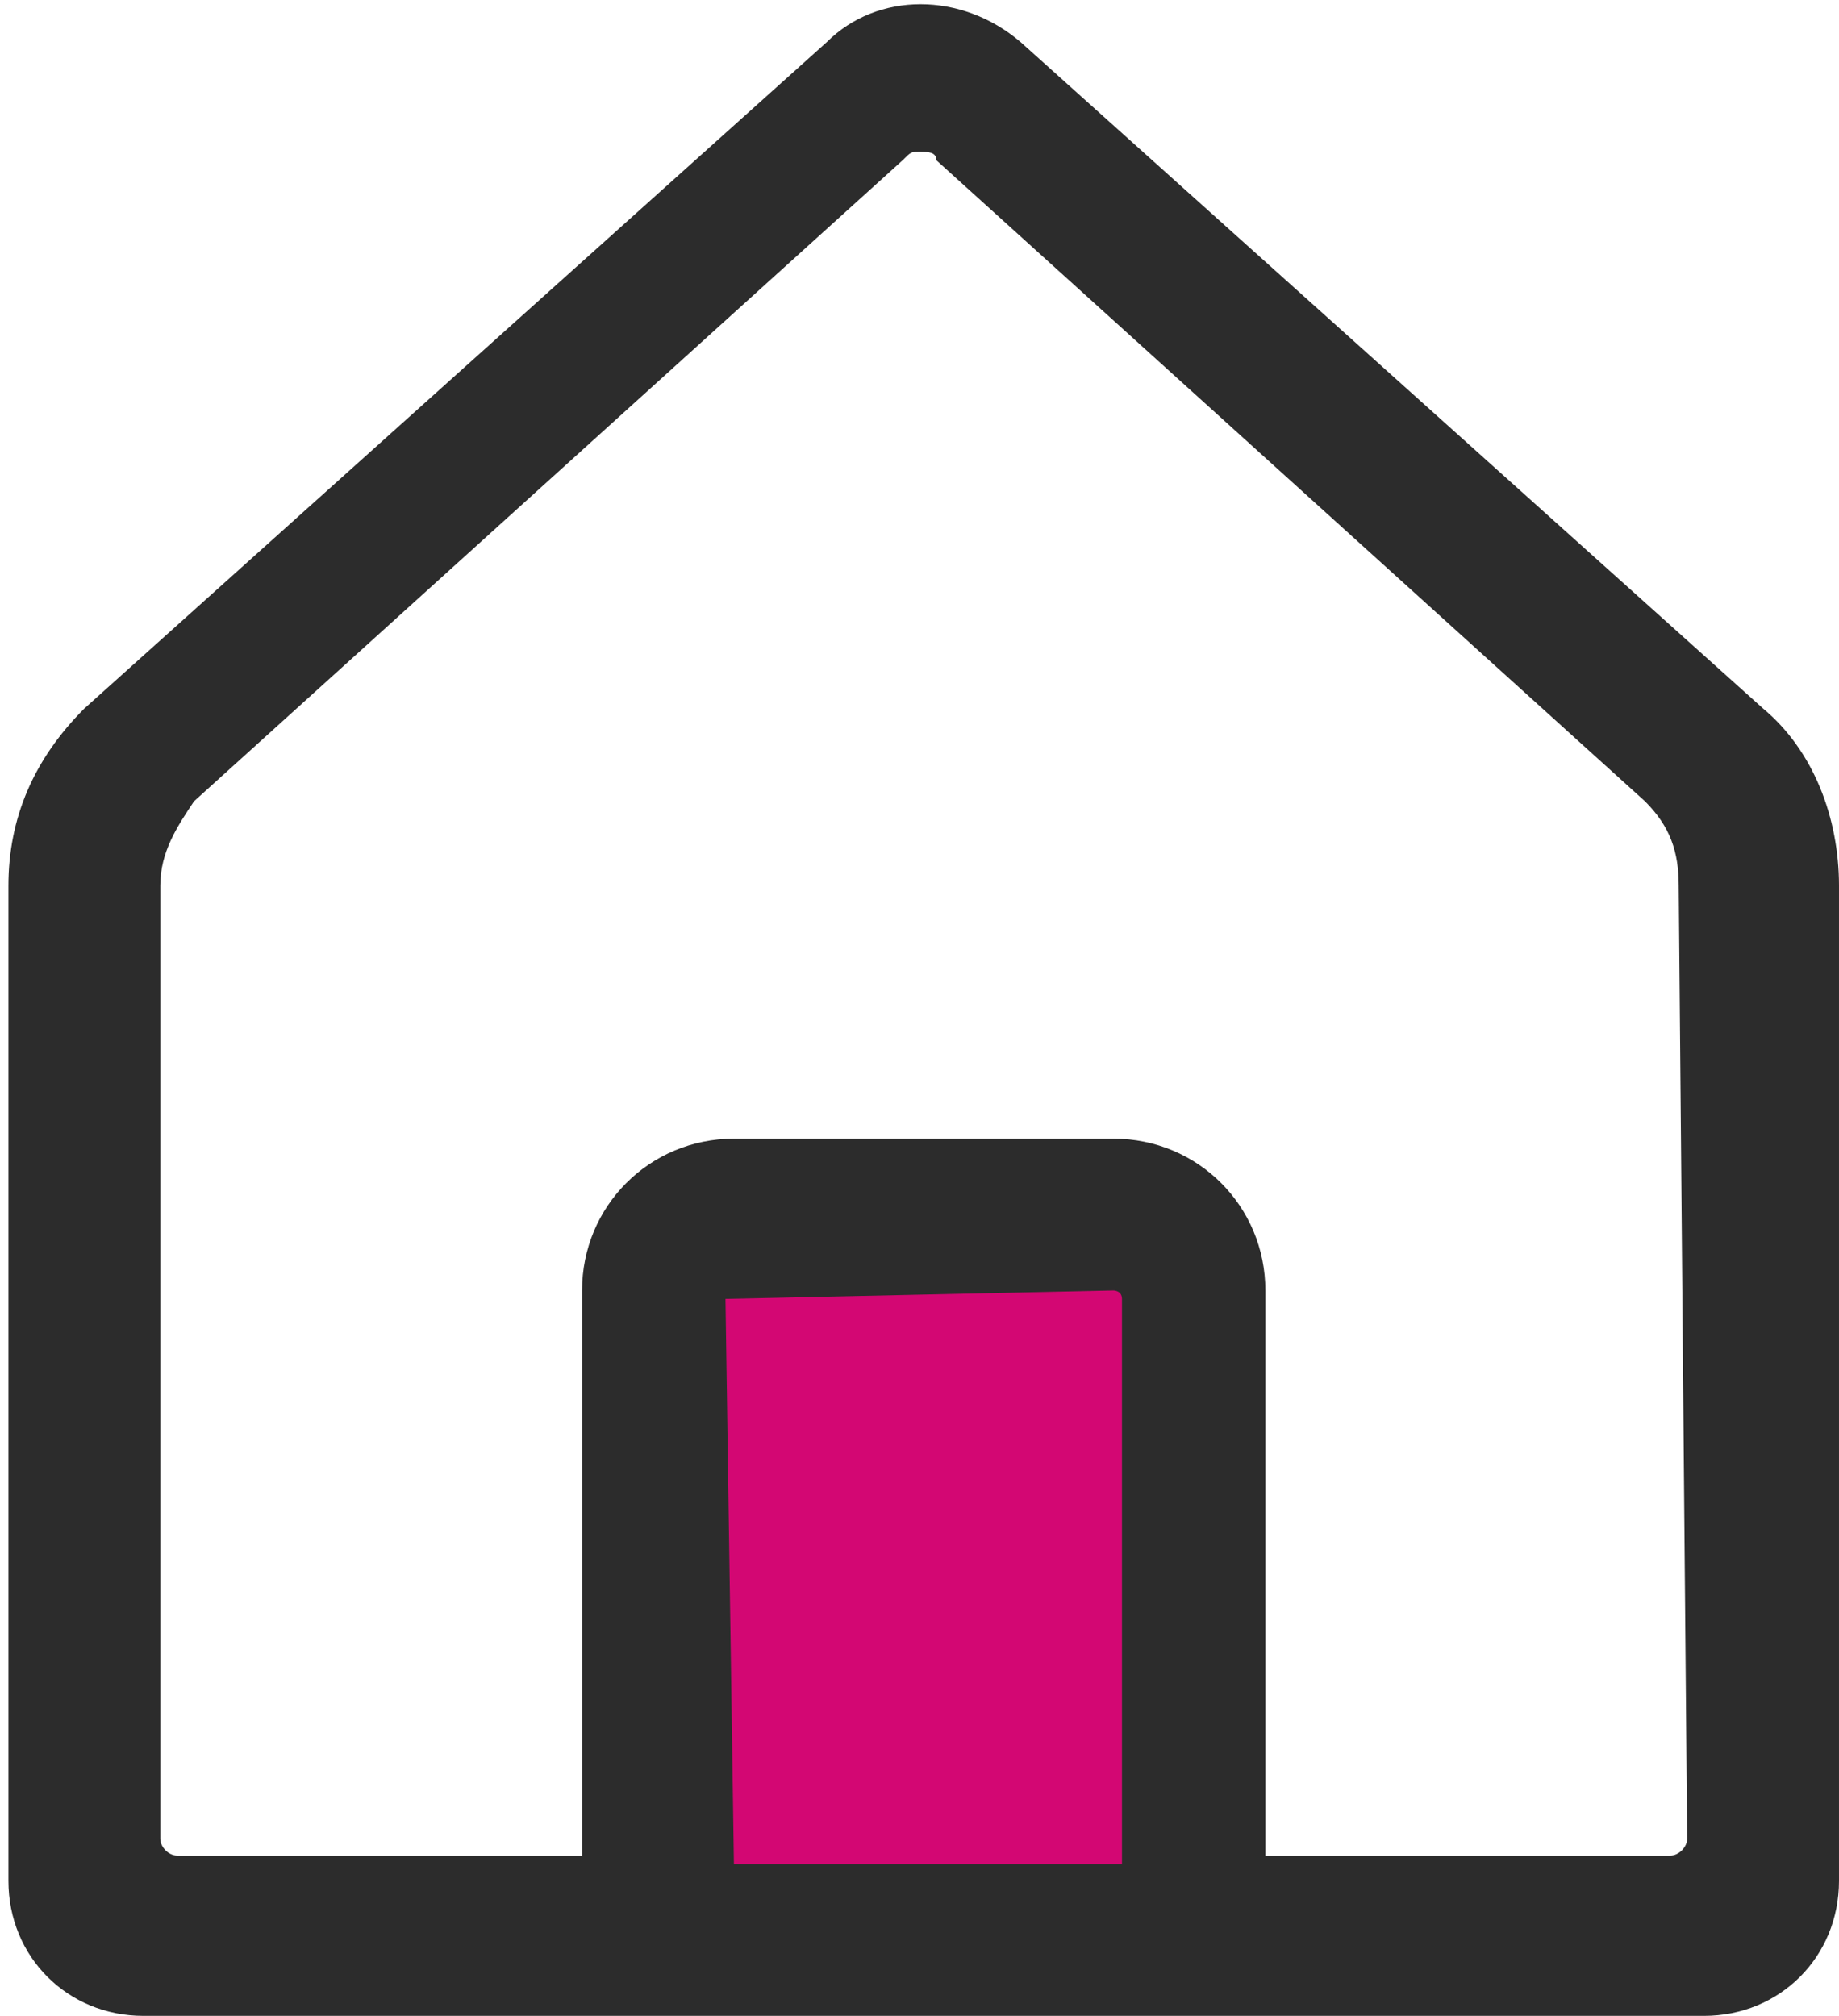 <?xml version="1.0" encoding="utf-8"?>
<!-- Generator: Adobe Illustrator 25.2.3, SVG Export Plug-In . SVG Version: 6.00 Build 0)  -->
<svg version="1.1" id="Layer_1" xmlns="http://www.w3.org/2000/svg" xmlns:xlink="http://www.w3.org/1999/xlink" x="0px" y="0px"
	 viewBox="0 0 21.8 23.9" style="enable-background:new 0 0 21.8 23.9;" xml:space="preserve">
<style type="text/css">
	.st0{fill:#D30773;}
	.st1{fill:#2C2C2C;}
</style>
<g id="Group_746" transform="translate(-7 -1022)">
	<rect id="Rectangle_69" x="14.9" y="1036.7" class="st0" width="6.3" height="8.4"/>
	<path id="Path_191" class="st1" d="M27.9,1030.4l-8.8-7.9c-0.7-0.6-1.7-0.6-2.3,0l-8.8,7.9c-0.6,0.6-0.9,1.3-0.9,2.1v11.8
		c0,0.9,0.7,1.6,1.6,1.6h18.5c0.9,0,1.6-0.7,1.6-1.6v-11.8C28.8,1031.7,28.5,1030.9,27.9,1030.4z M15.6,1037.4
		C15.6,1037.3,15.6,1037.3,15.6,1037.4l4.6-0.1c0,0,0.1,0,0.1,0.1v6.7h-4.6L15.6,1037.4z M27,1043.8c0,0.1-0.1,0.2-0.2,0.2h-4.8
		v-6.7c0-1-0.8-1.8-1.8-1.8h-4.5c-1,0-1.8,0.8-1.8,1.8v6.7H9.1c-0.1,0-0.2-0.1-0.2-0.2v-11.3c0-0.4,0.2-0.7,0.4-1l8.4-7.6
		c0.1-0.1,0.1-0.1,0.2-0.1c0.1,0,0.2,0,0.2,0.1l8.4,7.6c0.3,0.3,0.4,0.6,0.4,1L27,1043.8z"/>
</g>
</svg>
